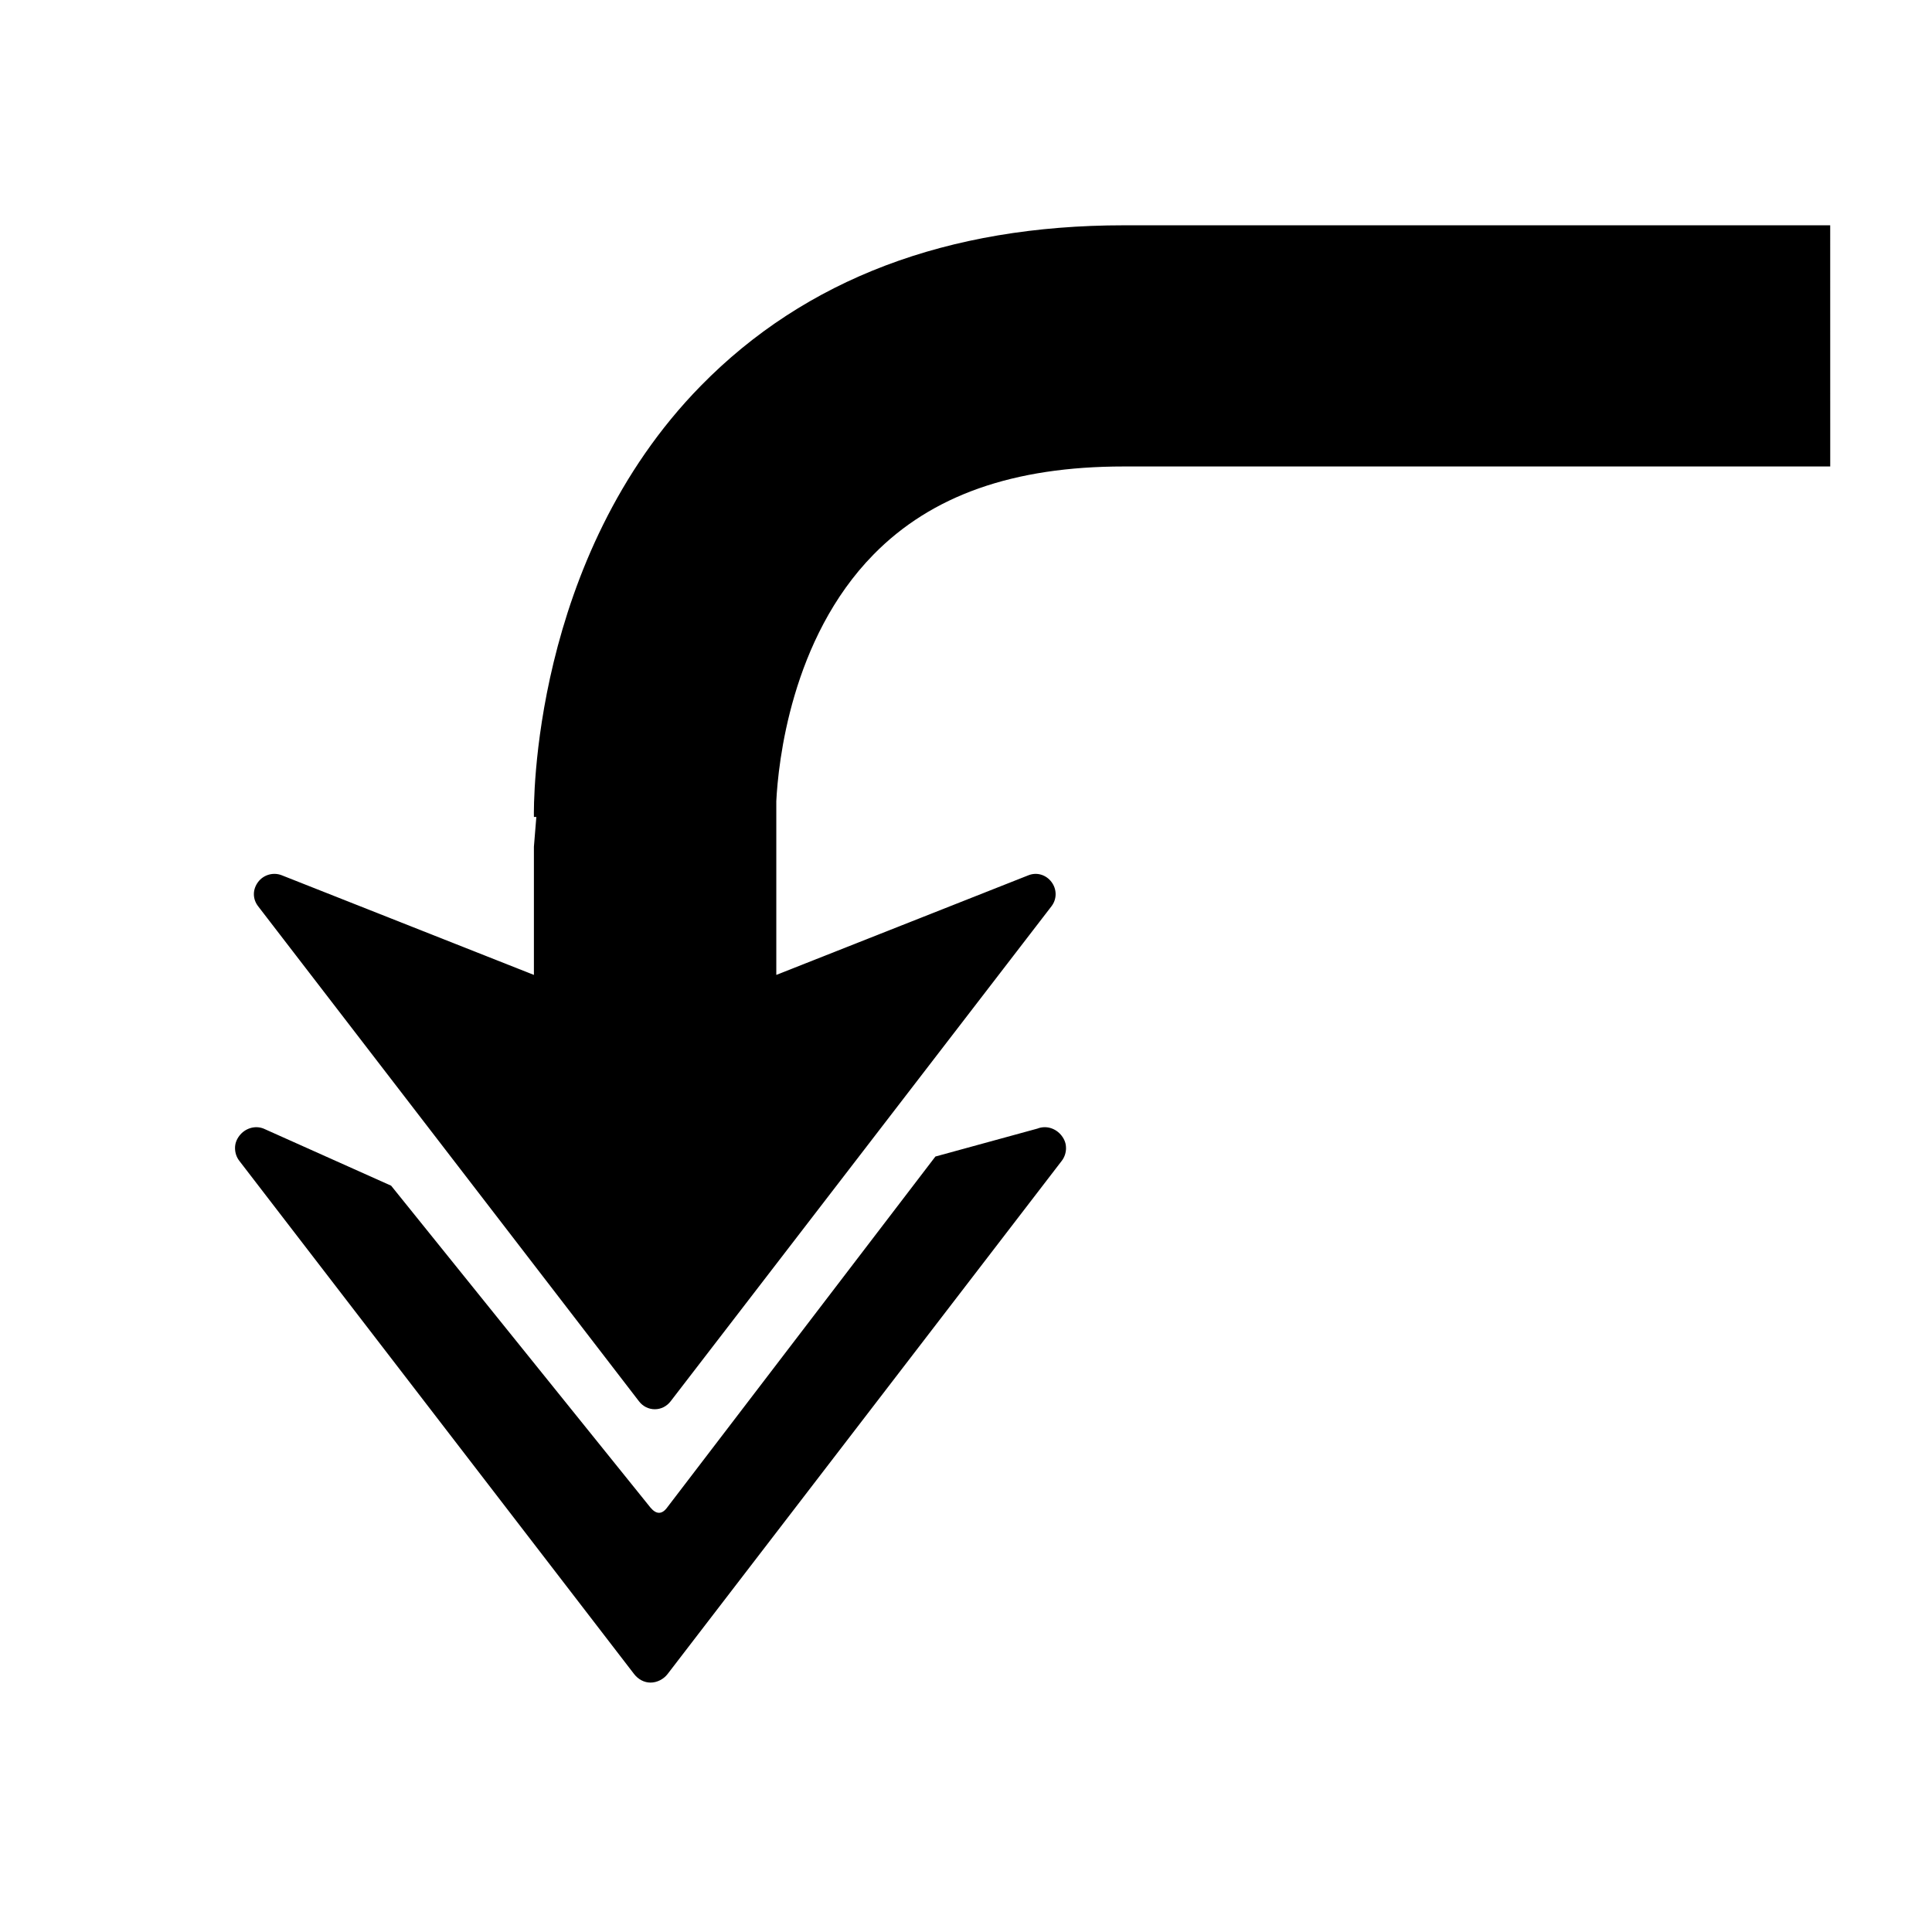 <?xml version="1.0" encoding="UTF-8"?>
<!-- Uploaded to: ICON Repo, www.iconrepo.com, Generator: ICON Repo Mixer Tools -->
<svg fill="#000000" width="800px" height="800px" version="1.1" viewBox="144 144 512 512" xmlns="http://www.w3.org/2000/svg">
 <path d="m629.03 267.62h-187.22c-29.262 0-50.93 7.648-66.324 23.344-21.922 22.344-25.258 55.352-25.758 65.359v46.039l66.809-26.402c2.238-0.891 4.668-0.145 6.117 1.77 1.453 1.922 1.473 4.527 0 6.438l-100.94 131.2c-1.02 1.312-2.516 2.094-4.184 2.094-1.664 0-3.176-0.781-4.184-2.094l-100.94-131.2c-0.742-0.965-1.125-2.062-1.125-3.219 0-1.133 0.402-2.258 1.125-3.219 1.445-1.922 4.031-2.66 6.277-1.77l66.809 26.402v-33.969s0.258-3.375 0.645-7.887h-0.645c-0.059-2.875-0.738-68.418 44.27-114.3 27.676-28.223 65.34-42.5 112.04-42.5h187.22zm-202.52 180.62c-0.004 1.184-0.363 2.391-1.125 3.379l-104.48 136.03c-1.047 1.363-2.785 2.254-4.508 2.254s-3.297-0.891-4.348-2.254l-104.64-136.03c-0.766-1-1.125-2.188-1.125-3.379 0-1.176 0.383-2.227 1.125-3.219 1.5-1.988 4.121-2.848 6.438-1.934l33.805 15.133 68.738 85.32c1.484 1.758 3.023 1.949 4.508-0.16l70.992-92.887 27.047-7.406c2.32-0.918 4.938-0.062 6.438 1.934 0.75 0.996 1.133 2.035 1.125 3.219z"/>
</svg>